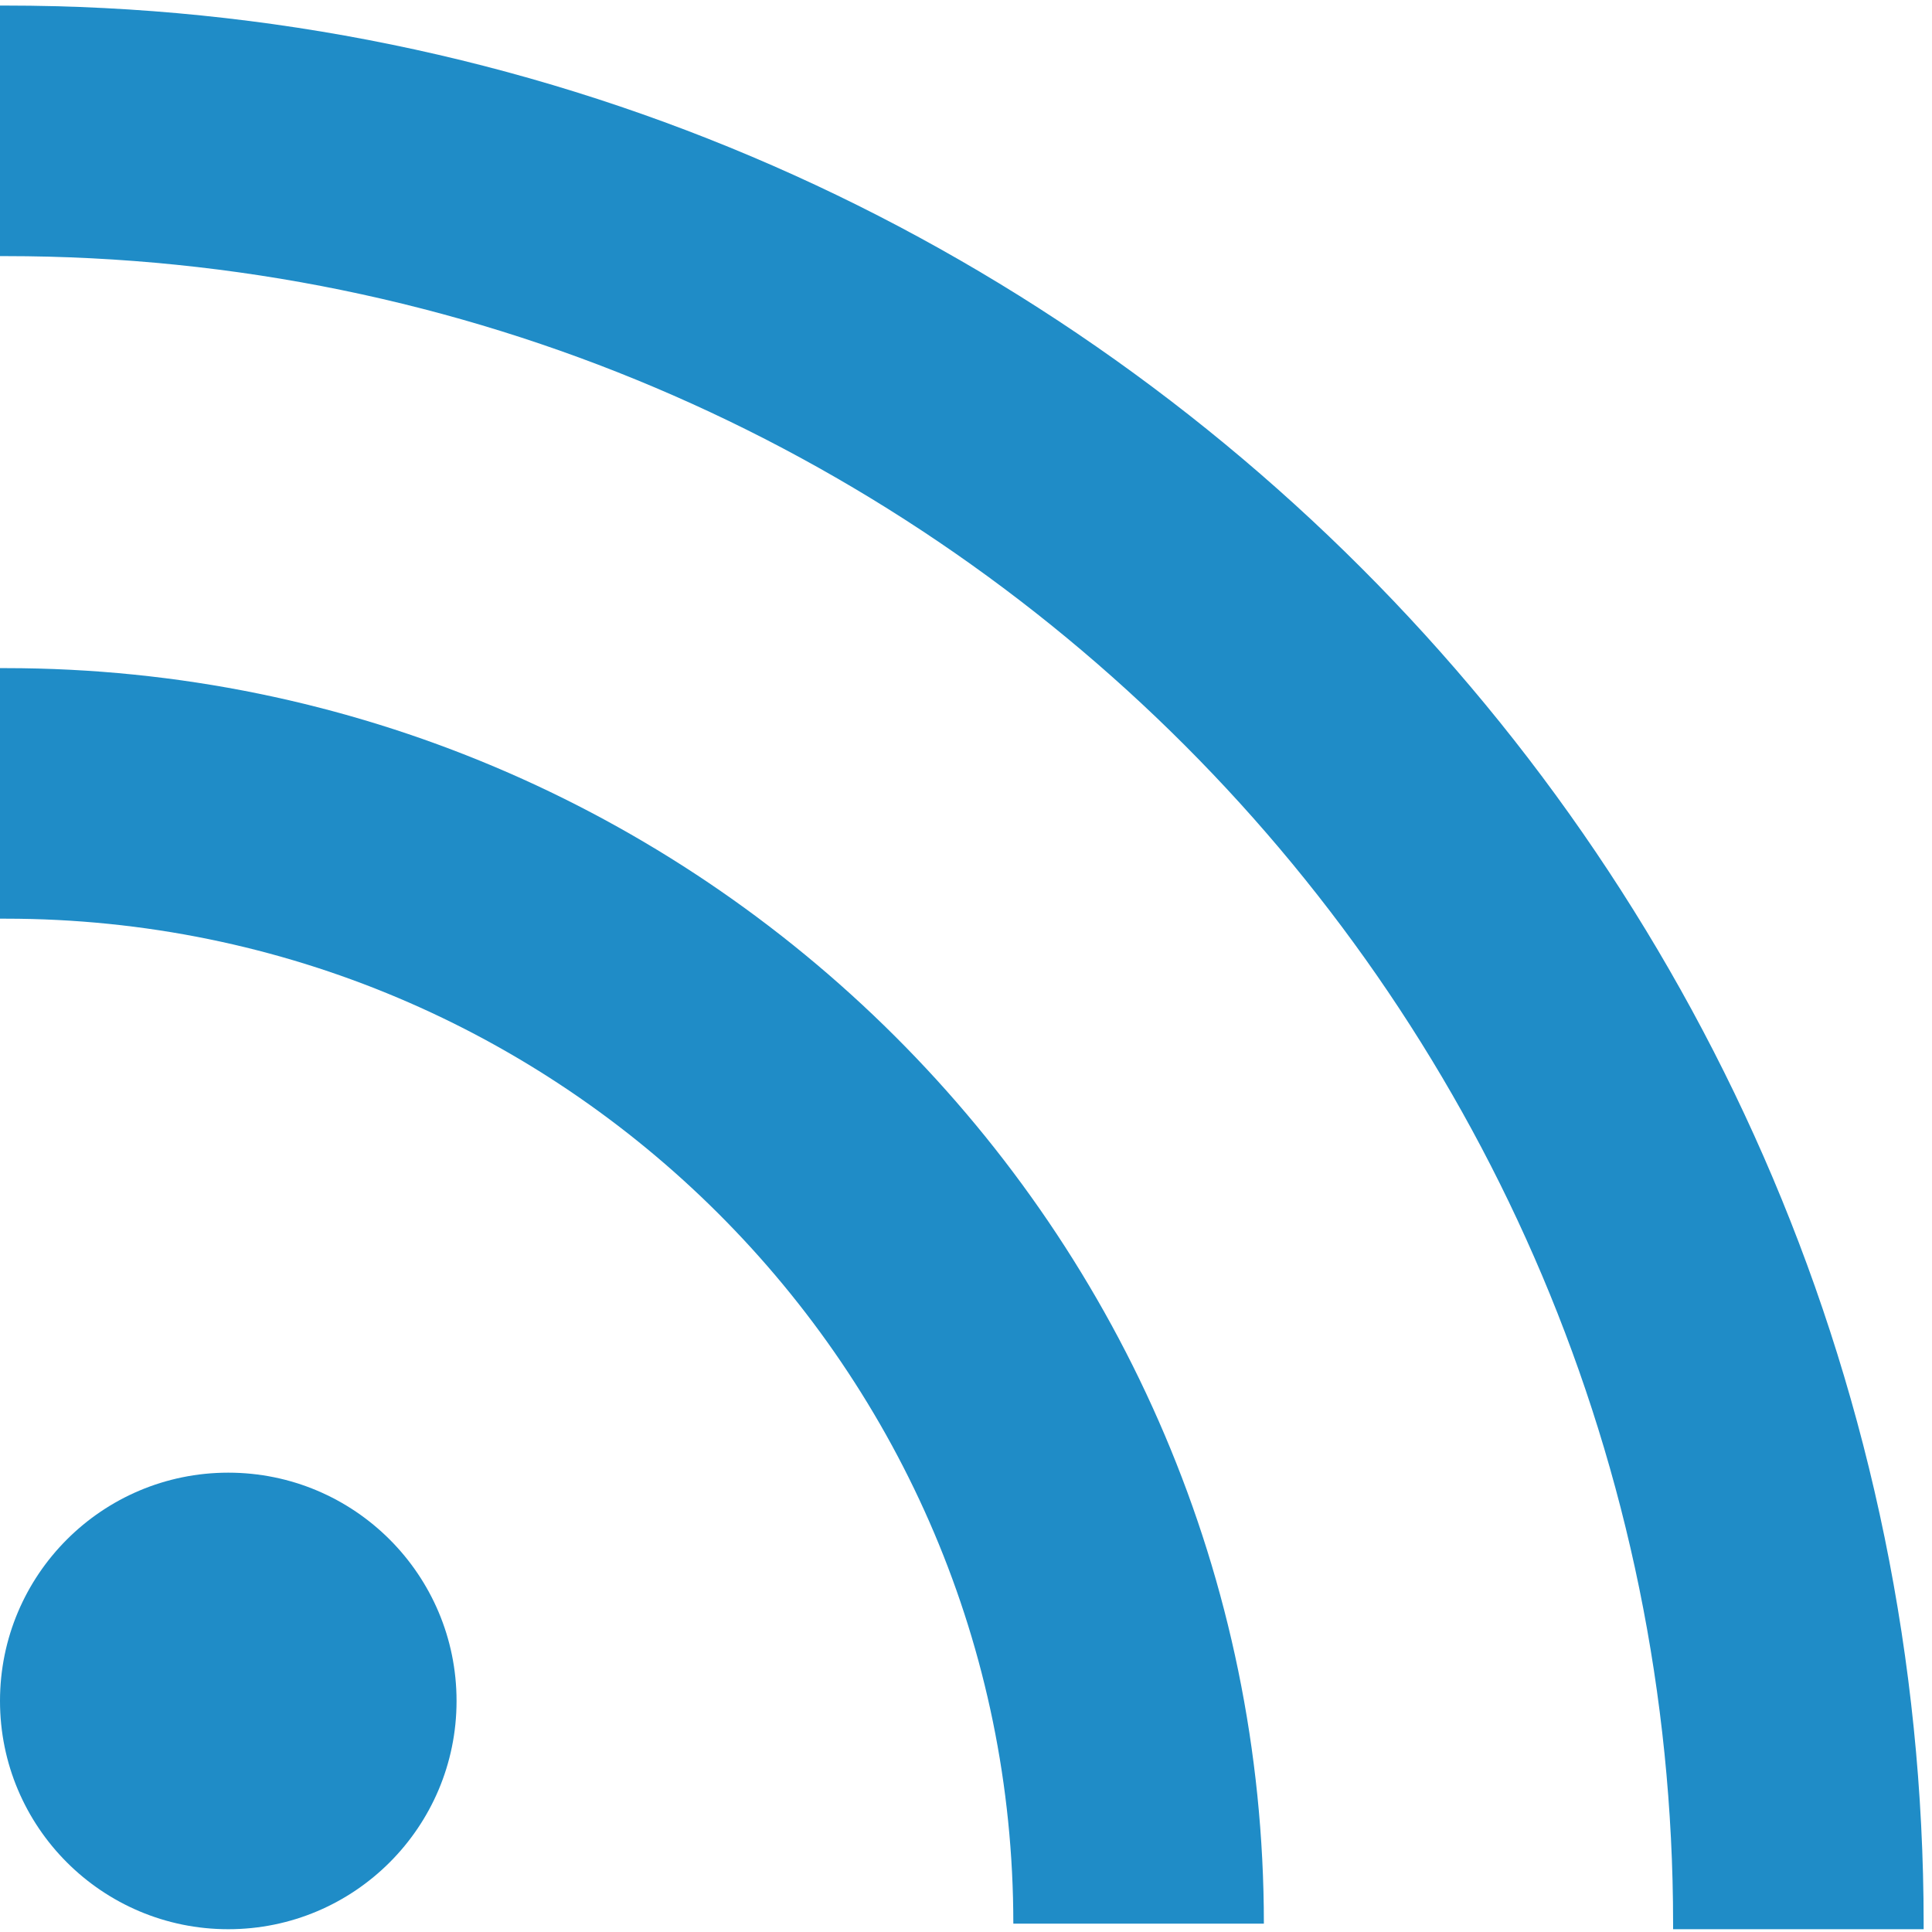 <?xml version="1.0" encoding="utf-8"?>
<!-- Generator: Adobe Illustrator 22.1.0, SVG Export Plug-In . SVG Version: 6.00 Build 0)  -->
<svg version="1.1" id="Capa_1" xmlns="http://www.w3.org/2000/svg" xmlns:xlink="http://www.w3.org/1999/xlink" x="0px" y="0px"
	 viewBox="0 0 69.4 69.4" style="enable-background:new 0 0 69.4 69.4;" xml:space="preserve">
<style type="text/css">
	.st0{fill:#1F8CC7;}
</style>
<circle class="st0" cx="8.2" cy="61.1" r="8.2"/>
<path class="st0" d="M60.1,69.1c0,0.1,0,0.2,0,0.2h9c0-0.1,0-0.2,0-0.2c0-38-30.9-68.9-68.9-68.9c-0.1,0-0.2,0-0.2,0v9
	c0.1,0,0.2,0,0.2,0C33.3,9.2,60.1,36.1,60.1,69.1z"/>
<path class="st0" d="M36.4,69.1C36.4,69.1,36.4,69.1,36.4,69.1l9,0c0,0,0,0,0,0C45.4,44.2,25.1,24,0.2,24c-0.1,0-0.2,0-0.2,0v9
	c0.1,0,0.2,0,0.2,0C20.2,33,36.4,49.2,36.4,69.1z"/>
</svg>
